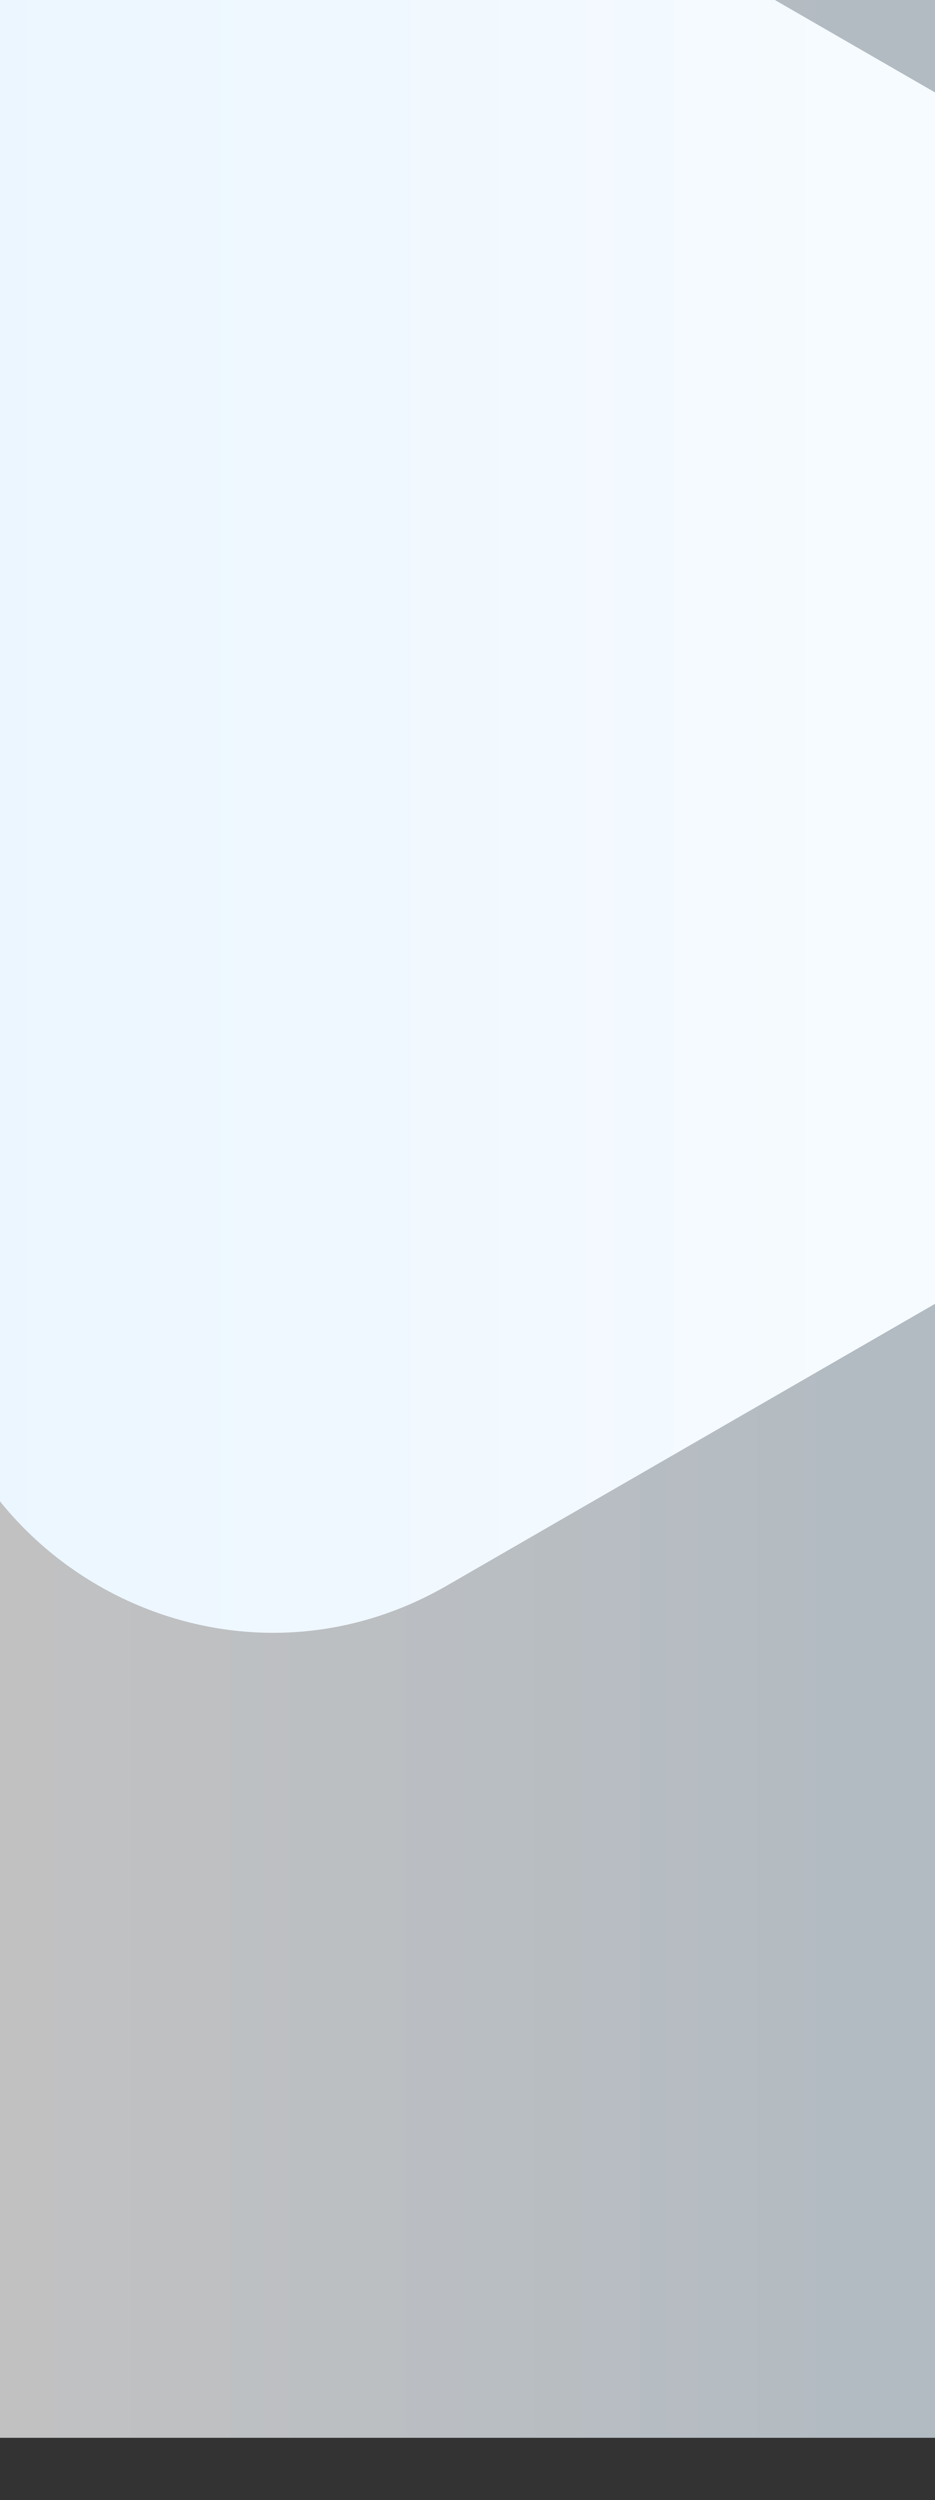 <svg xmlns="http://www.w3.org/2000/svg" xmlns:xlink="http://www.w3.org/1999/xlink" width="390" height="1042" viewBox="0 0 390 1042"><rect x="0" y="0" width="390" height="1042" fill="#333333" stroke="none"/><defs><clipPath id="a"><rect width="390" height="1042" fill="#fff" stroke="#707070" stroke-width="1"/></clipPath><linearGradient id="b" y1="0.473" x2="1" y2="0.473" gradientUnits="objectBoundingBox"><stop offset="0" stop-color="#fff"/><stop offset="1" stop-color="#e8f5ff"/></linearGradient><linearGradient id="c" x1="0.5" x2="0.5" y2="1" gradientUnits="objectBoundingBox"><stop offset="0" stop-color="#fff"/><stop offset="1" stop-color="#ebf6ff"/></linearGradient></defs><g clip-path="url(#a)"><rect width="390" height="1016" opacity="0.7" fill="url(#b)"/><path d="M263.6,72.754c55.947-97,195.947-97,251.894,0L759.435,495.712c55.9,96.928-14.053,218.032-125.947,218.032H145.61c-111.894,0-181.85-121.1-125.947-218.032Z" transform="translate(682.085 -98.587) rotate(90)" fill="url(#c)"/></g></svg>